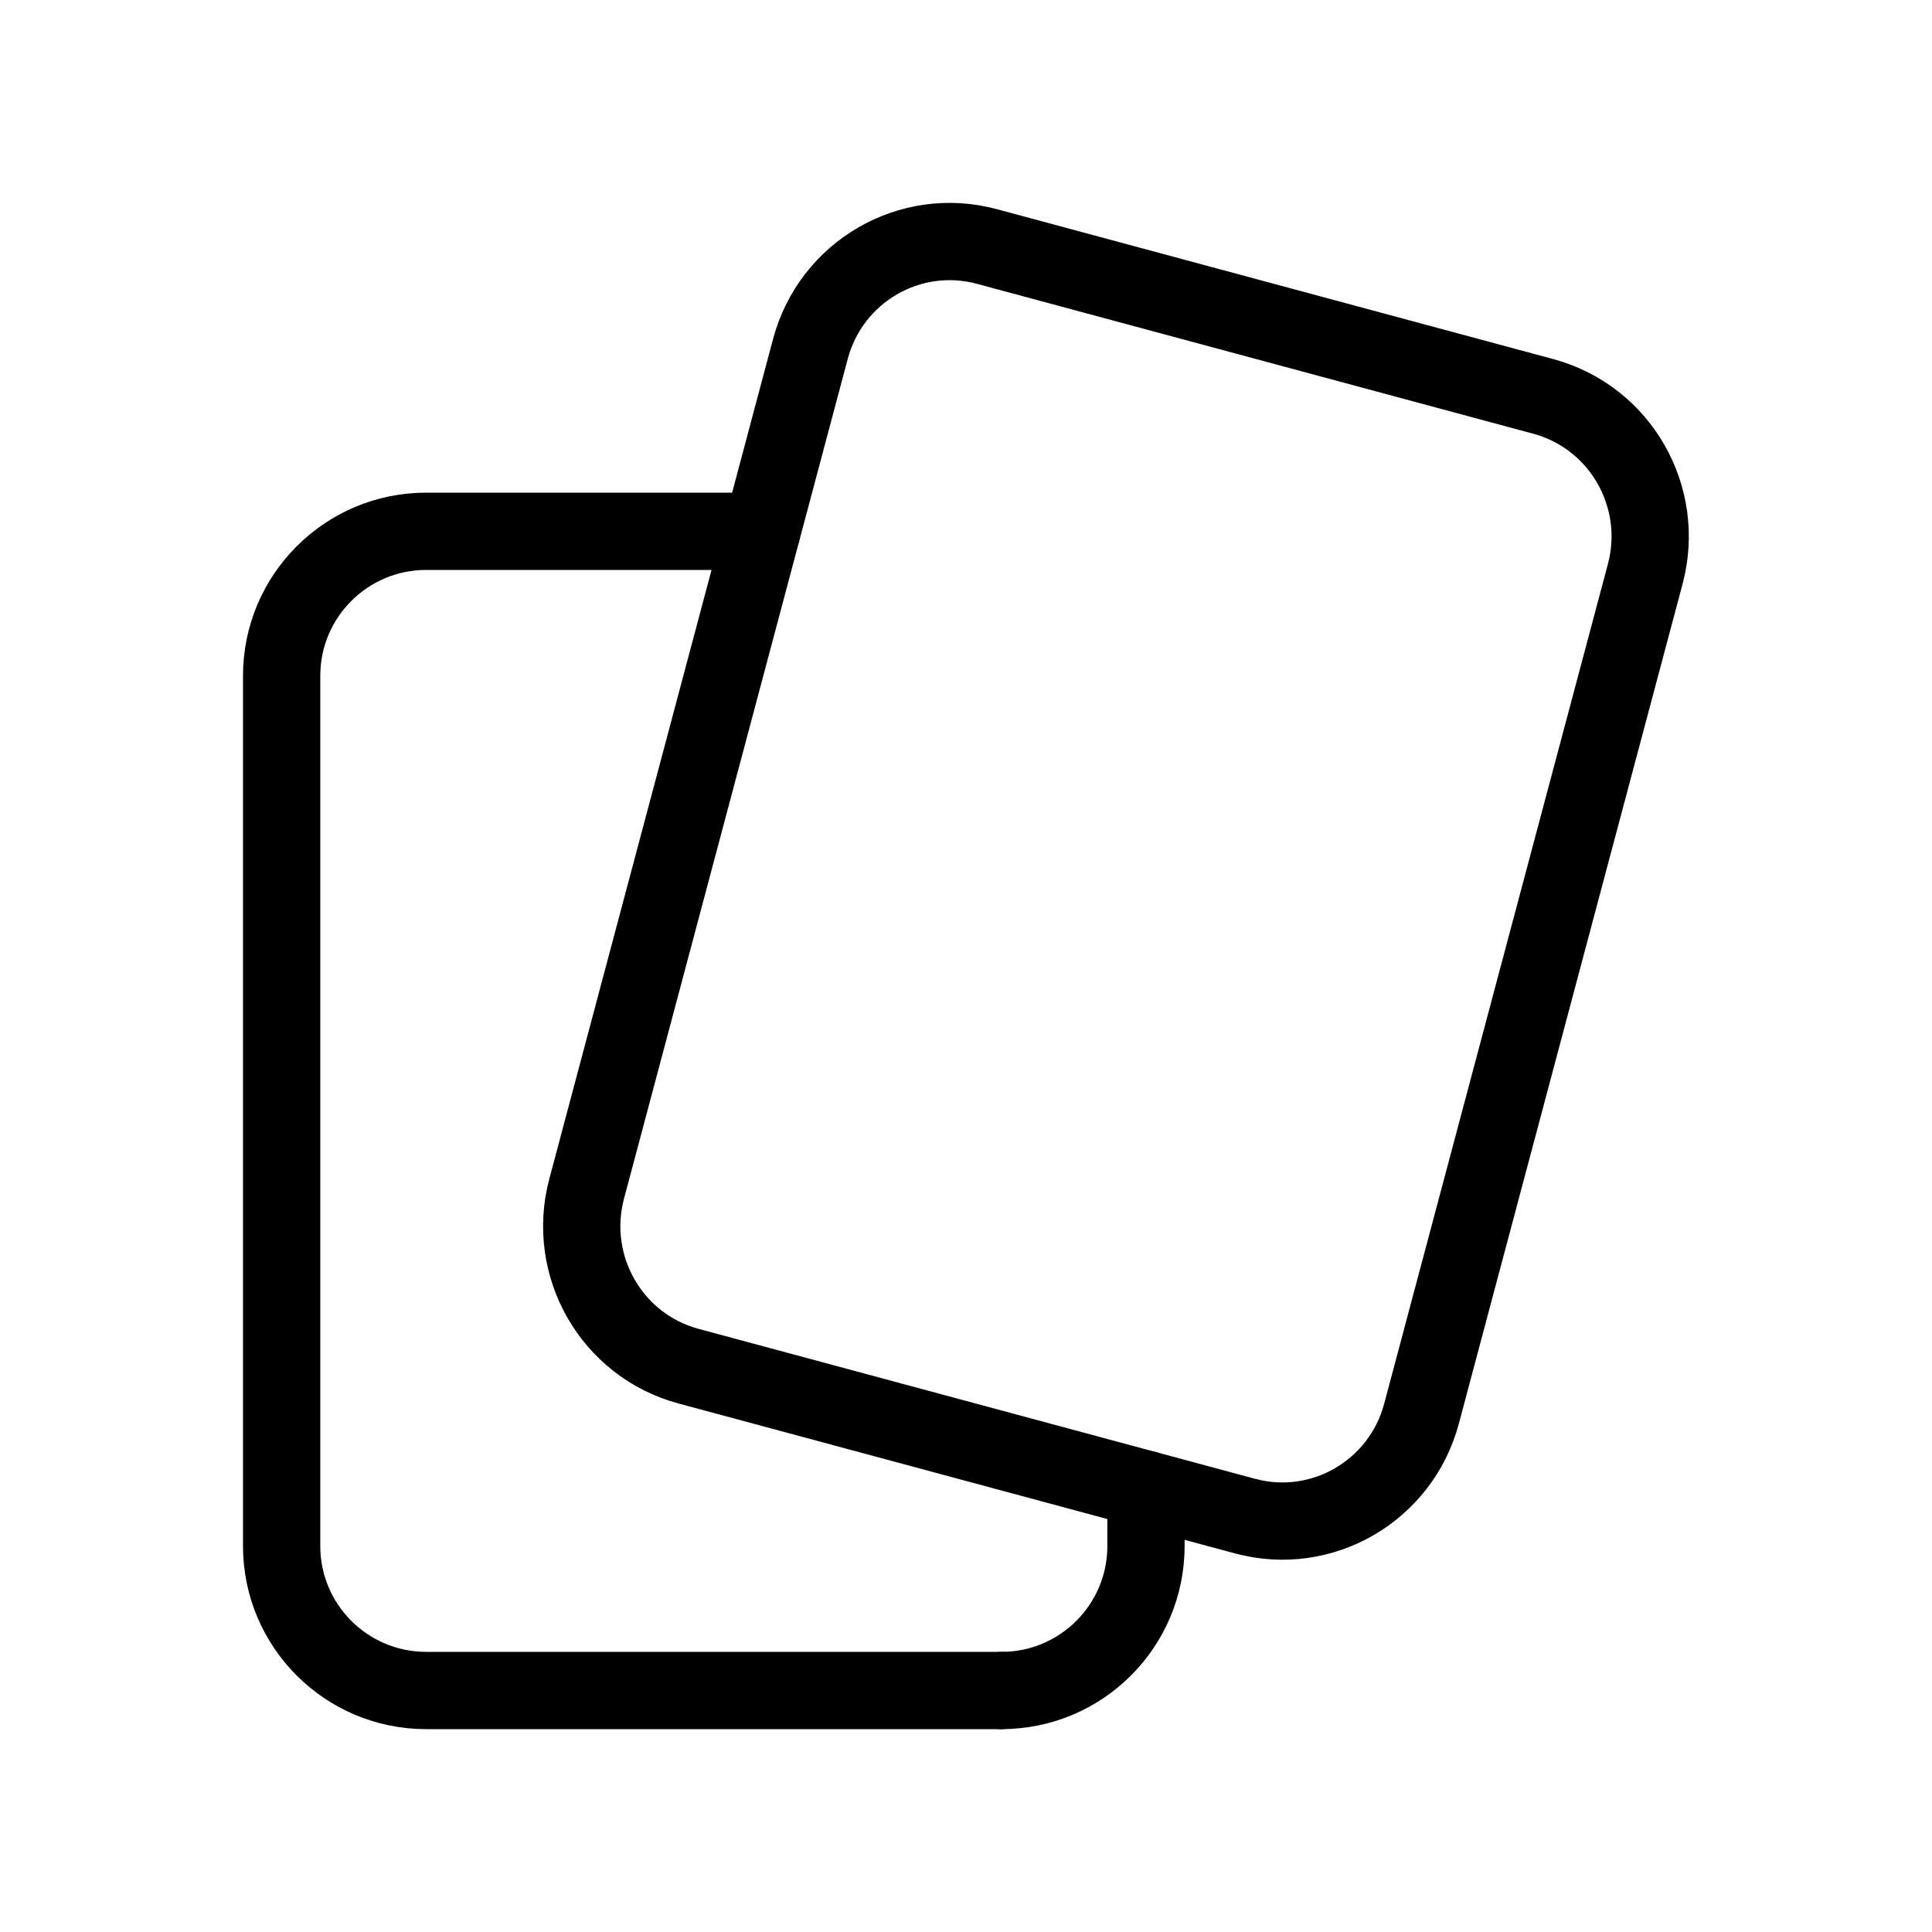 <?xml version="1.0" encoding="UTF-8"?> <svg xmlns="http://www.w3.org/2000/svg" width="50" height="50" viewBox="0 0 50 50" fill="none"><path d="M25.918 43.75C27.983 43.75 29.658 42.075 29.658 40.01V38.546" stroke="url(#paint0_linear_792_641)" style="" stroke-width="2" stroke-linecap="round" stroke-linejoin="round"></path><path d="M19.714 13.75H11.029C8.964 13.75 7.289 15.425 7.289 17.489V40.012C7.289 42.075 8.964 43.75 11.029 43.75H25.918" stroke="url(#paint1_linear_792_641)" style="" stroke-width="2" stroke-linecap="round" stroke-linejoin="round"></path><path fill-rule="evenodd" clip-rule="evenodd" d="M17.818 35.356L32.222 39.237C34.212 39.773 36.256 38.585 36.789 36.585L42.579 14.854C43.112 12.854 41.931 10.798 39.943 10.26L25.539 6.379C23.55 5.844 21.506 7.031 20.973 9.031L15.183 30.764C14.65 32.764 15.829 34.821 17.818 35.356Z" stroke="url(#paint2_linear_792_641)" style="" stroke-width="2" stroke-linecap="round" stroke-linejoin="round"></path><defs><linearGradient id="paint0_linear_792_641" x1="26.977" y1="39.504" x2="32.279" y2="42.091" gradientUnits="userSpaceOnUse"><stop stop-color="#008CFF" style="stop-color:#008CFF;stop-color:color(display-p3 0 0.549 1);stop-opacity:1;"></stop><stop offset="1" stop-color="#00569C" style="stop-color:#00569C;stop-color:color(display-p3 0 0.336 0.613);stop-opacity:1;"></stop></linearGradient><linearGradient id="paint1_linear_792_641" x1="12.567" y1="19.272" x2="40.327" y2="30.983" gradientUnits="userSpaceOnUse"><stop stop-color="#008CFF" style="stop-color:#008CFF;stop-color:color(display-p3 0 0.549 1);stop-opacity:1;"></stop><stop offset="1" stop-color="#00569C" style="stop-color:#00569C;stop-color:color(display-p3 0 0.336 0.613);stop-opacity:1;"></stop></linearGradient><linearGradient id="paint2_linear_792_641" x1="22.889" y1="12.347" x2="59.611" y2="33.178" gradientUnits="userSpaceOnUse"><stop stop-color="#008CFF" style="stop-color:#008CFF;stop-color:color(display-p3 0 0.549 1);stop-opacity:1;"></stop><stop offset="1" stop-color="#00569C" style="stop-color:#00569C;stop-color:color(display-p3 0 0.336 0.613);stop-opacity:1;"></stop></linearGradient></defs></svg> 